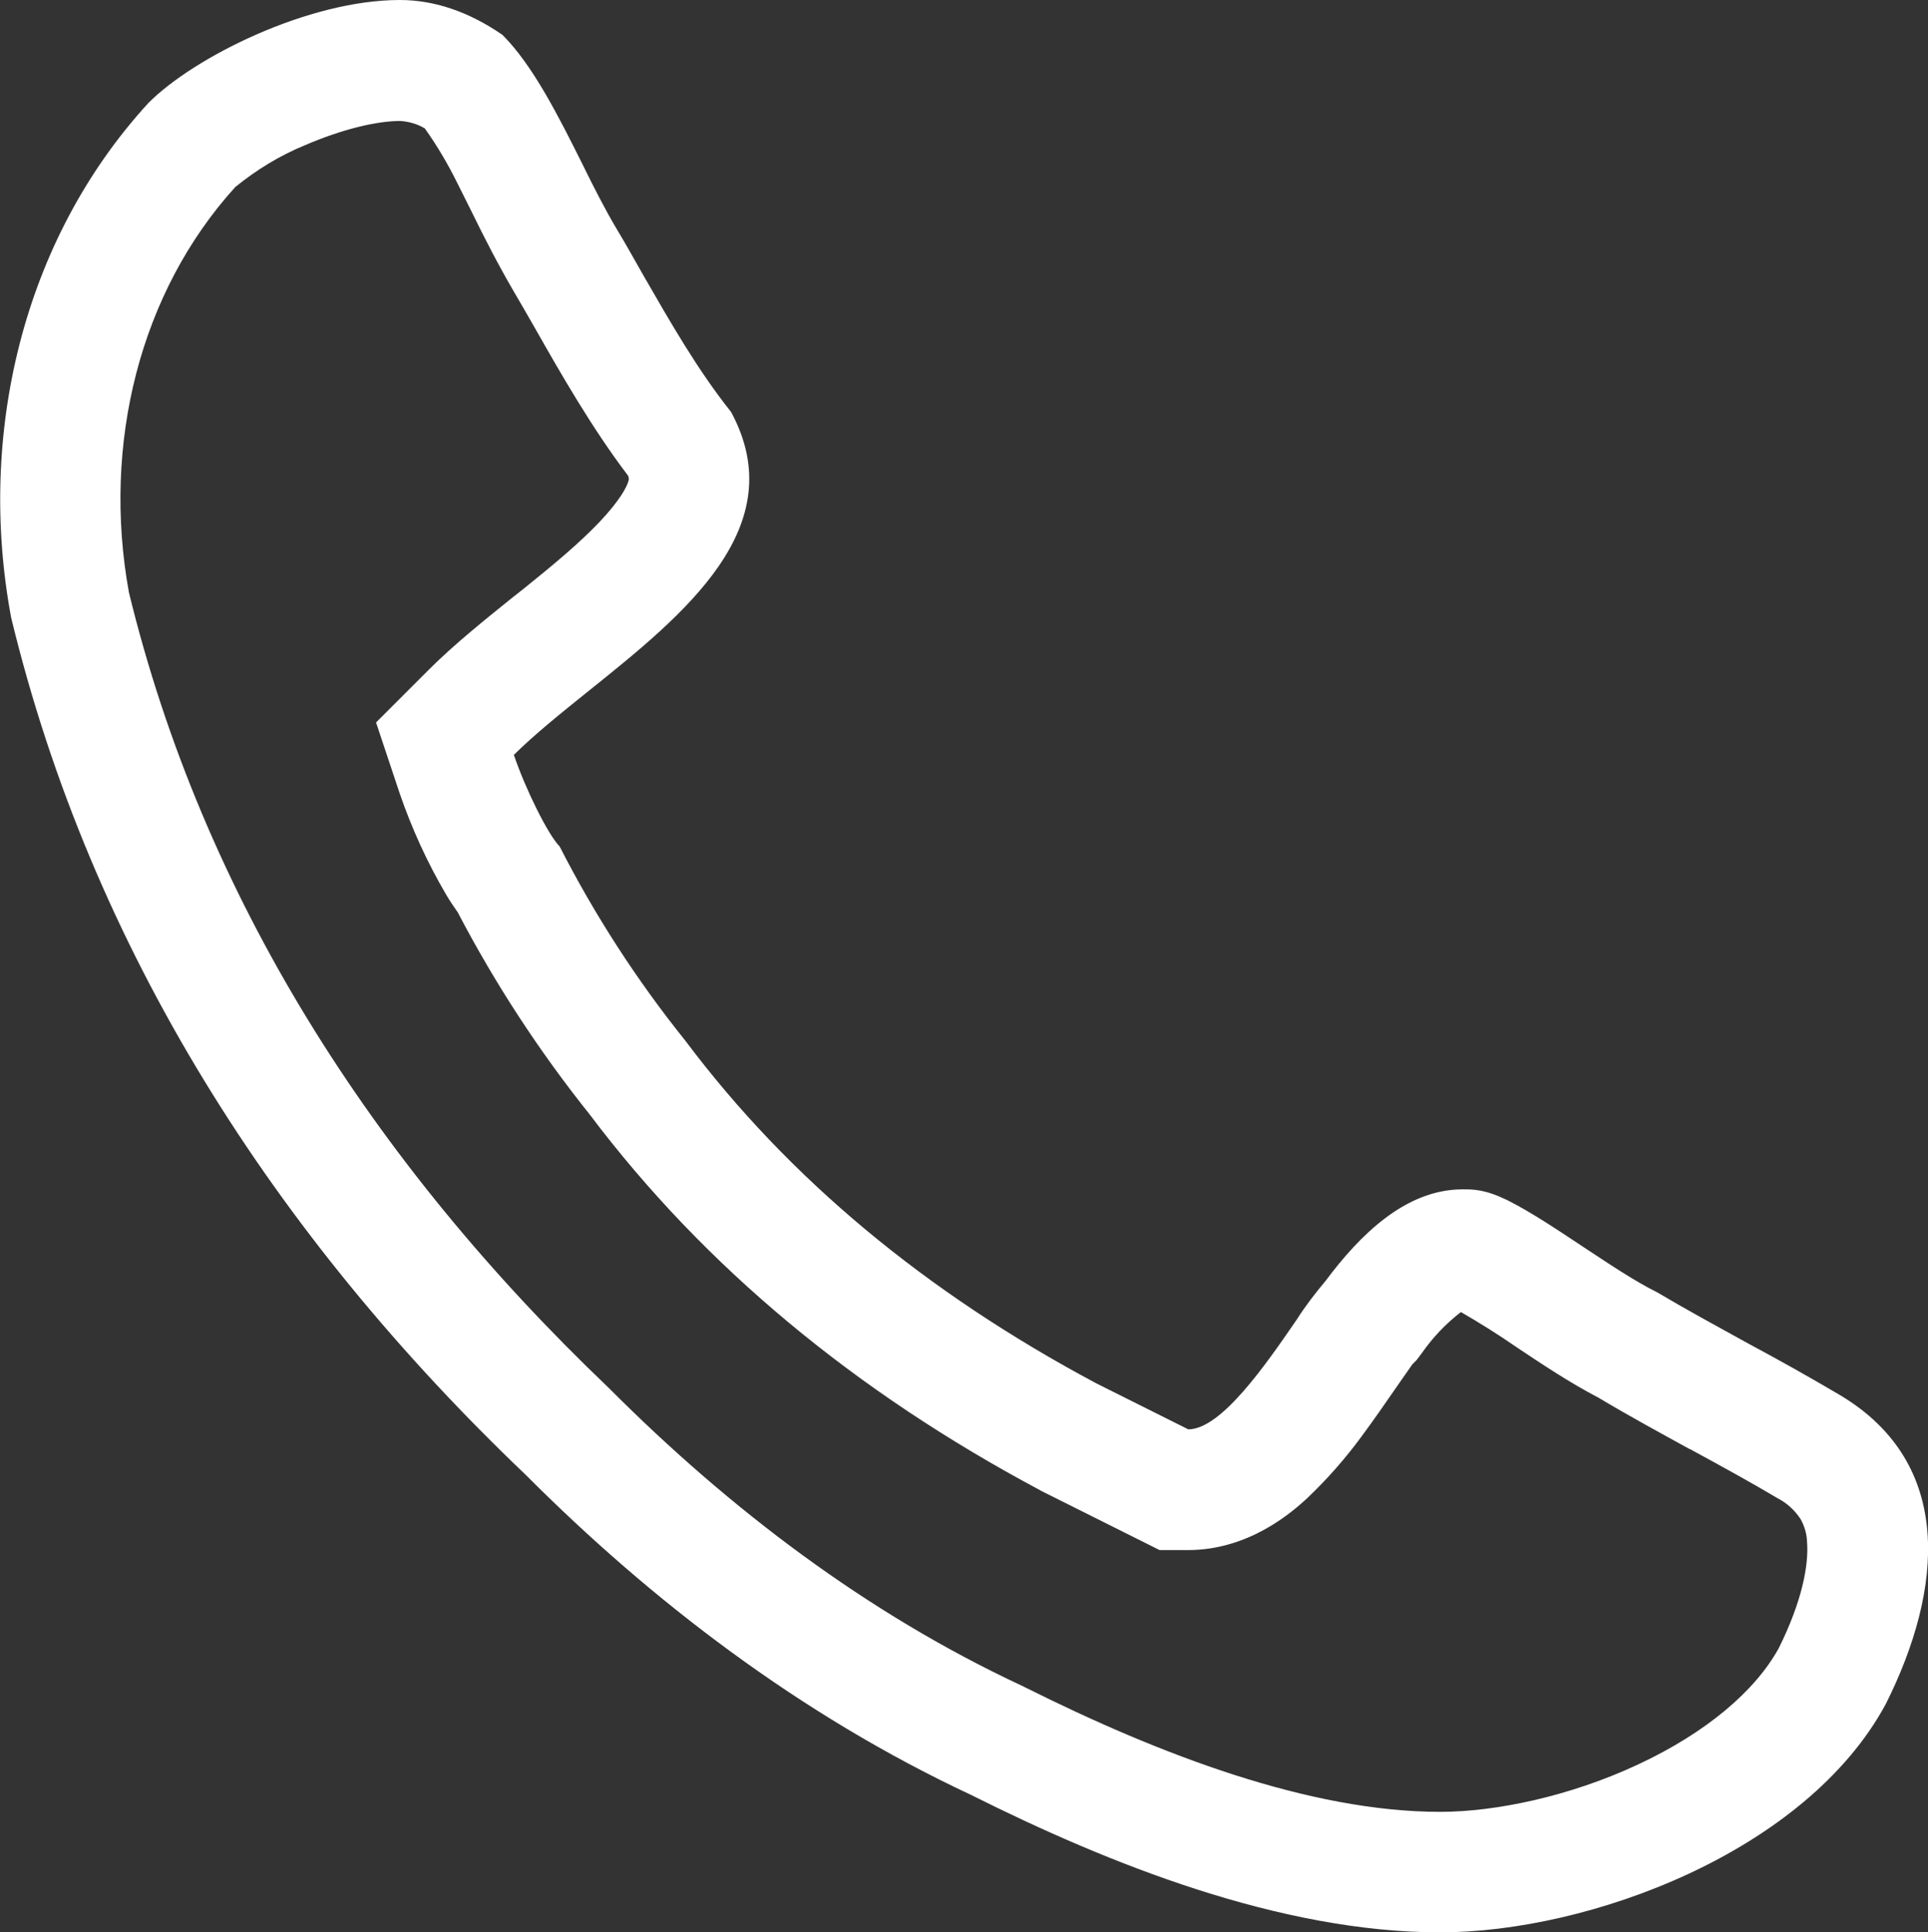 <?xml version="1.0" encoding="utf-8"?>
<!-- Generator: Adobe Illustrator 25.0.0, SVG Export Plug-In . SVG Version: 6.00 Build 0)  -->
<svg version="1.1" id="Layer_1" xmlns="http://www.w3.org/2000/svg" xmlns:xlink="http://www.w3.org/1999/xlink" x="0px" y="0px"
	 viewBox="0 0 77.93 78.1" style="enable-background:new 0 0 77.93 78.1;" xml:space="preserve">
<rect x="0" y="0" width="77.93" height="78.1" fill="#333333" stroke="none"/>
<style type="text/css">
	.st0{fill-rule:evenodd;clip-rule:evenodd;fill:#FFFFFF;}
</style>
<path class="st0" d="M39.26,72.55c5.55,2.78,12.48,5.55,18.95,5.55c6.01,0,14.79-3.24,18.02-9.24c2.31-4.62,2.78-9.7-1.85-12.47
	c-1.22-0.72-2.45-1.41-3.7-2.08c-1.27-0.7-2.54-1.39-3.7-2.08c-0.93-0.46-1.96-1.16-3.01-1.85c-1.04-0.69-2.07-1.38-3-1.85
	c-0.93-0.46-1.39-0.46-1.85-0.46c-2.31,0-4.16,1.85-5.54,3.7c-0.42,0.5-0.82,1.02-1.17,1.57c-1.25,1.82-3.05,4.43-4.38,4.43
	l-3.7-1.85c-6.93-3.69-12.47-8.31-16.63-13.86c-1.96-2.44-3.66-5.07-5.08-7.85c-0.46-0.46-1.38-2.31-1.85-3.7
	c0.84-0.83,1.91-1.69,3.03-2.59c3.84-3.08,8.26-6.62,5.75-11.27c-1.35-1.69-2.46-3.64-3.51-5.46c-0.38-0.66-0.74-1.32-1.11-1.93
	c-0.46-0.77-0.93-1.69-1.4-2.65c-0.96-1.92-1.99-3.97-3.22-5.2C18.93,0.46,17.54,0,16.16,0c-3.7,0-8.32,2.31-10.16,4.16
	c-5.08,5.54-6.93,13.4-5.55,20.8c3.24,13.39,10.63,24.95,20.8,34.65C26.32,64.69,32.33,69.31,39.26,72.55L39.26,72.55z M5.21,23.94
	c2.99,12.28,9.8,23,19.39,32.15l0.04,0.04l0.04,0.04c4.78,4.78,10.33,9.03,16.64,11.97l0.06,0.03l0.06,0.03
	c5.42,2.71,11.49,5.03,16.77,5.03c2.23,0,5.23-0.62,7.99-1.91c2.77-1.29,4.75-2.98,5.7-4.71c0.92-1.85,1.22-3.33,1.14-4.3
	c-0.01-0.33-0.11-0.65-0.27-0.93c-0.23-0.34-0.54-0.63-0.91-0.82c-1.06-0.63-2.24-1.28-3.53-1.98l-0.05-0.02
	c-1.18-0.65-2.47-1.35-3.67-2.07c-1.14-0.59-2.32-1.38-3.22-1.98l-0.12-0.08c-0.72-0.5-1.46-0.96-2.22-1.4
	c-0.61,0.47-1.14,1.03-1.58,1.66l-0.21,0.28l-0.17,0.17l0,0l-0.51,0.73l-0.16,0.23c-0.38,0.55-0.87,1.26-1.38,1.95
	c-0.66,0.9-1.4,1.74-2.21,2.51c-0.63,0.58-2.36,2.09-4.81,2.09h-1.15l-4.78-2.39l-0.05-0.03c-7.45-3.97-13.56-9.02-18.2-15.18
	c-2.04-2.55-3.83-5.29-5.34-8.18c-0.16-0.23-0.32-0.46-0.46-0.7c-0.77-1.31-1.4-2.69-1.89-4.12l-0.95-2.85l2.13-2.13
	c1.04-1.04,2.33-2.07,3.41-2.94l0.37-0.29c1.27-1.02,2.3-1.88,3.12-2.74c0.83-0.88,1.1-1.41,1.17-1.65v-0.01
	c0.01-0.02,0.04-0.07-0.01-0.21c-1.47-1.93-2.75-4.18-3.74-5.92c-0.33-0.58-0.63-1.1-0.89-1.54c-0.61-1.05-1.17-2.13-1.7-3.22
	c-0.19-0.38-0.38-0.76-0.57-1.14c-0.38-0.77-0.82-1.52-1.32-2.22c-0.3-0.18-0.65-0.28-1-0.3c-0.94,0-2.33,0.33-3.82,0.97
	c-1.03,0.42-1.98,1-2.84,1.7C5.66,11.8,4.12,17.94,5.21,23.94L5.21,23.94z"/>
</svg>
